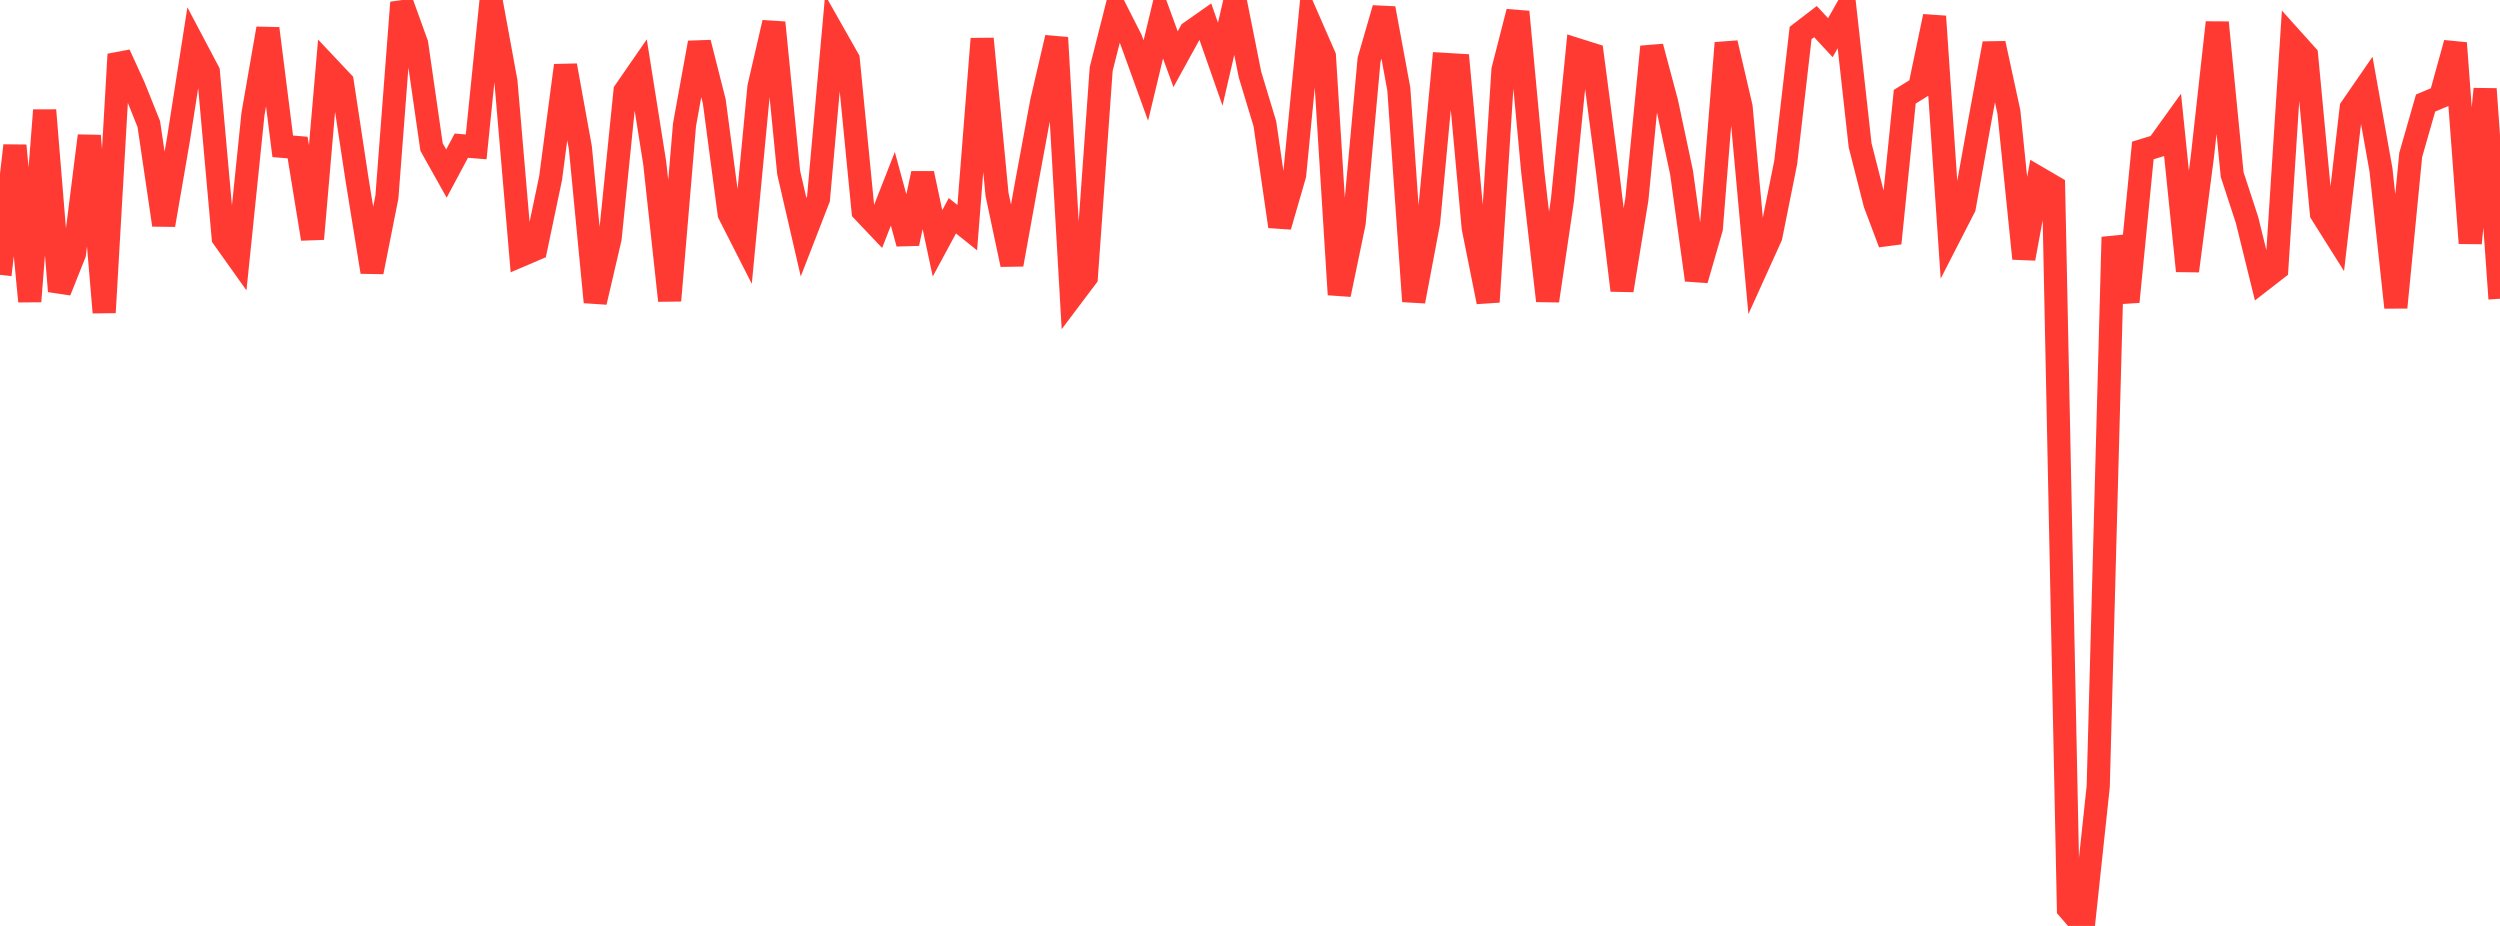 <?xml version="1.0" standalone="no"?>
<!DOCTYPE svg PUBLIC "-//W3C//DTD SVG 1.1//EN" "http://www.w3.org/Graphics/SVG/1.1/DTD/svg11.dtd">

<svg width="135" height="50" viewBox="0 0 135 50" preserveAspectRatio="none" 
  xmlns="http://www.w3.org/2000/svg"
  xmlns:xlink="http://www.w3.org/1999/xlink">


<polyline points="0.0, 14.841 0.804, 7.863 1.607, 16.274 2.411, 5.953 3.214, 15.724 4.018, 13.707 4.821, 7.334 5.625, 16.874 6.429, 2.934 7.232, 4.694 8.036, 6.701 8.839, 12.148 9.643, 7.485 10.446, 2.352 11.25, 3.873 12.054, 12.84 12.857, 13.968 13.661, 6.155 14.464, 1.542 15.268, 7.902 16.071, 7.967 16.875, 12.899 17.679, 3.58 18.482, 4.431 19.286, 9.729 20.089, 14.686 20.893, 10.639 21.696, 0.138 22.5, 2.362 23.304, 7.94 24.107, 9.373 24.911, 7.867 25.714, 7.93 26.518, 0.028 27.321, 4.403 28.125, 13.79 28.929, 13.446 29.732, 9.622 30.536, 3.536 31.339, 7.972 32.143, 16.314 32.946, 12.868 33.75, 4.927 34.554, 3.763 35.357, 8.821 36.161, 16.231 36.964, 6.734 37.768, 2.306 38.571, 5.475 39.375, 11.544 40.179, 13.125 40.982, 4.704 41.786, 1.221 42.589, 9.325 43.393, 12.808 44.196, 10.739 45.0, 1.784 45.804, 3.203 46.607, 11.399 47.411, 12.246 48.214, 10.195 49.018, 13.149 49.821, 9.368 50.625, 13.14 51.429, 11.651 52.232, 12.293 53.036, 2.095 53.839, 10.494 54.643, 14.284 55.446, 9.839 56.25, 5.49 57.054, 2.033 57.857, 16.038 58.661, 14.97 59.464, 3.727 60.268, 0.548 61.071, 2.128 61.875, 4.349 62.679, 1.002 63.482, 3.197 64.286, 1.735 65.089, 1.171 65.893, 3.465 66.696, 0.0 67.5, 4.029 68.304, 6.686 69.107, 12.227 69.911, 9.444 70.714, 1.202 71.518, 3.04 72.321, 15.906 73.125, 12.031 73.929, 3.231 74.732, 0.453 75.536, 4.809 76.339, 16.272 77.143, 12.019 77.946, 3.473 78.75, 3.521 79.554, 12.303 80.357, 16.302 81.161, 3.772 81.964, 0.639 82.768, 9.265 83.571, 16.243 84.375, 10.782 85.179, 2.686 85.982, 2.939 86.786, 9.074 87.589, 15.679 88.393, 10.745 89.196, 2.524 90.0, 5.533 90.804, 9.317 91.607, 15.118 92.411, 12.332 93.214, 2.321 94.018, 5.777 94.821, 14.547 95.625, 12.771 96.429, 8.767 97.232, 1.783 98.036, 1.167 98.839, 2.034 99.643, 0.611 100.446, 7.845 101.25, 11.001 102.054, 13.135 102.857, 5.224 103.661, 4.725 104.464, 0.886 105.268, 12.758 106.071, 11.193 106.875, 6.71 107.679, 2.346 108.482, 6.057 109.286, 13.962 110.089, 9.618 110.893, 10.088 111.696, 49.074 112.5, 50.0 113.304, 42.472 114.107, 12.803 114.911, 16.296 115.714, 8.125 116.518, 7.879 117.321, 6.762 118.125, 14.63 118.929, 8.455 119.732, 1.217 120.536, 9.424 121.339, 11.879 122.143, 15.141 122.946, 14.518 123.75, 2.093 124.554, 2.988 125.357, 11.526 126.161, 12.804 126.964, 5.837 127.768, 4.671 128.571, 9.158 129.375, 16.602 130.179, 8.365 130.982, 5.564 131.786, 5.228 132.589, 2.327 133.393, 13.13 134.196, 4.805 135.0, 16.132" fill="none" stroke="#ff3a33" stroke-width="1.25"/>

</svg>